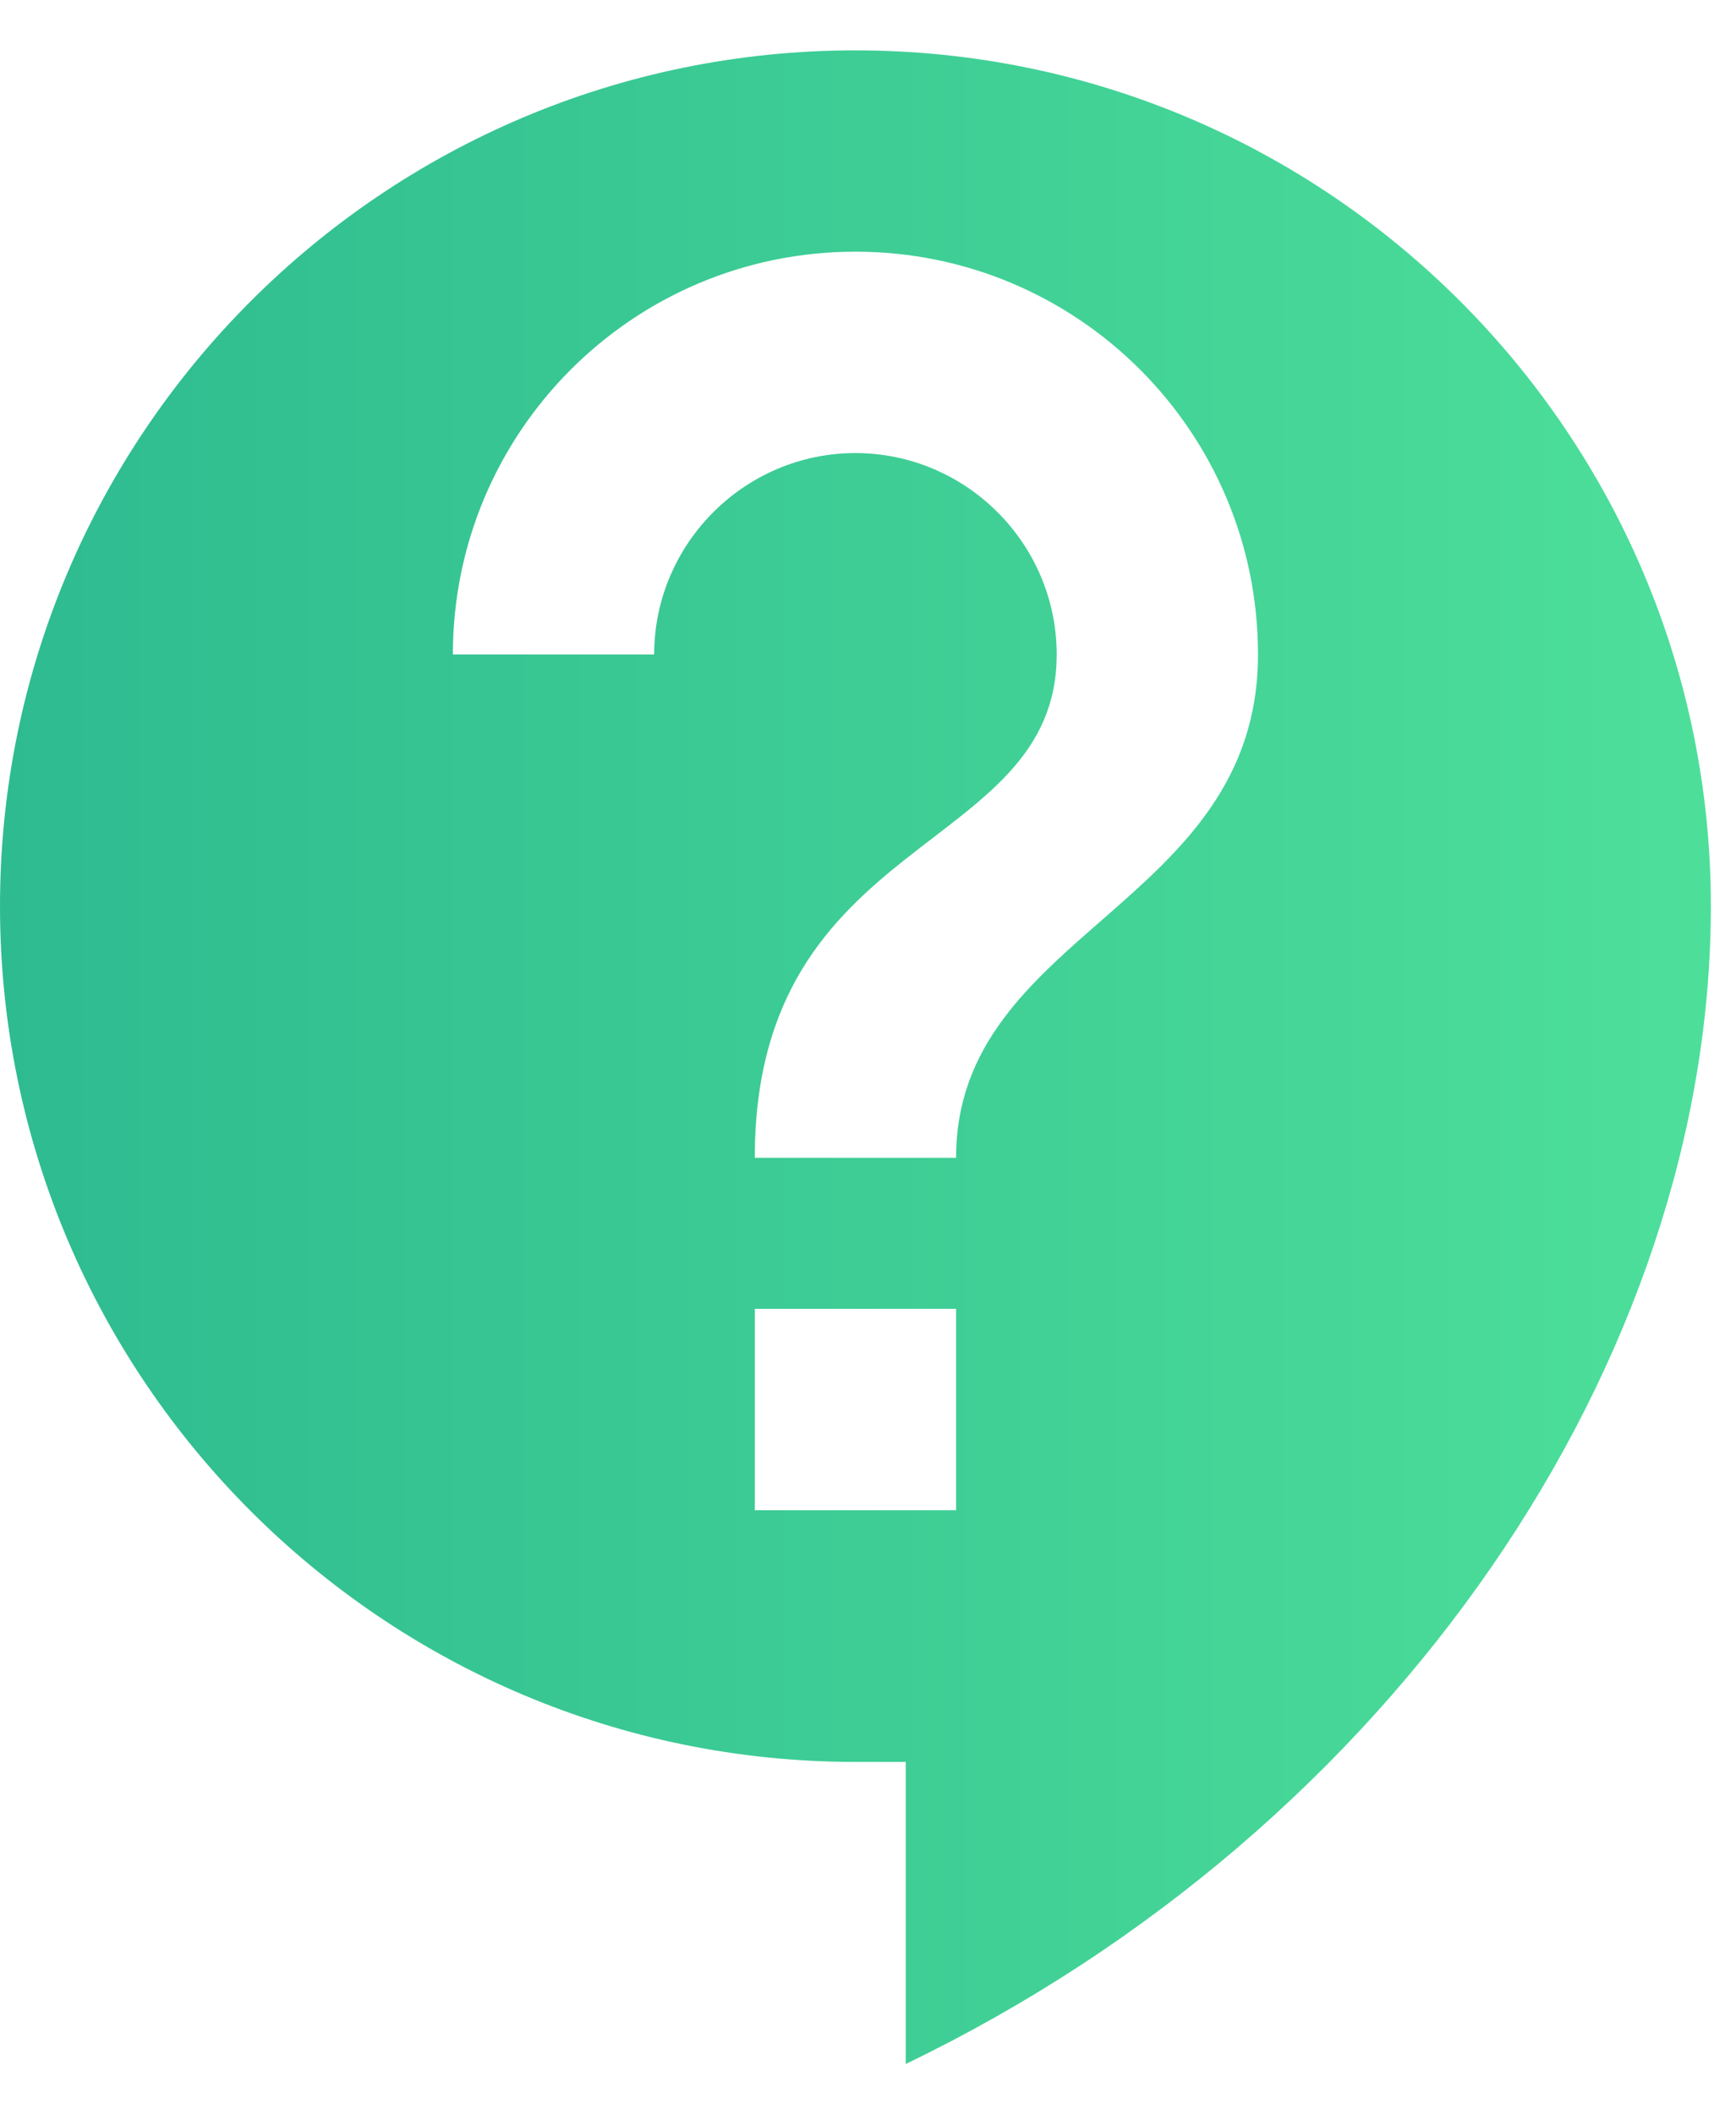 <svg width="23" height="28" viewBox="0 0 23 28" fill="none" xmlns="http://www.w3.org/2000/svg">
<path d="M11.333 0.667C5.08 0.667 0 5.747 0 12C0 18.253 5.08 23.333 11.333 23.333H12V27.333C18.48 24.213 22.667 18 22.667 12C22.667 5.747 17.587 0.667 11.333 0.667ZM12.667 20H10V17.333H12.667V20ZM12.667 15.333H10C10 11 14 11.333 14 8.667C14 7.2 12.8 6 11.333 6C9.867 6 8.667 7.2 8.667 8.667H6C6 5.72 8.387 3.333 11.333 3.333C14.28 3.333 16.667 5.72 16.667 8.667C16.667 12 12.667 12.333 12.667 15.333Z" fill="url(#paint0_linear_22838_2787)"/>
<defs>
<linearGradient id="paint0_linear_22838_2787" x1="0" y1="14" x2="22.667" y2="14" gradientUnits="userSpaceOnUse">
<stop stop-color="#2EBB90"/>
<stop offset="1" stop-color="#4DDF9A"/>
</linearGradient>
</defs>
</svg>
